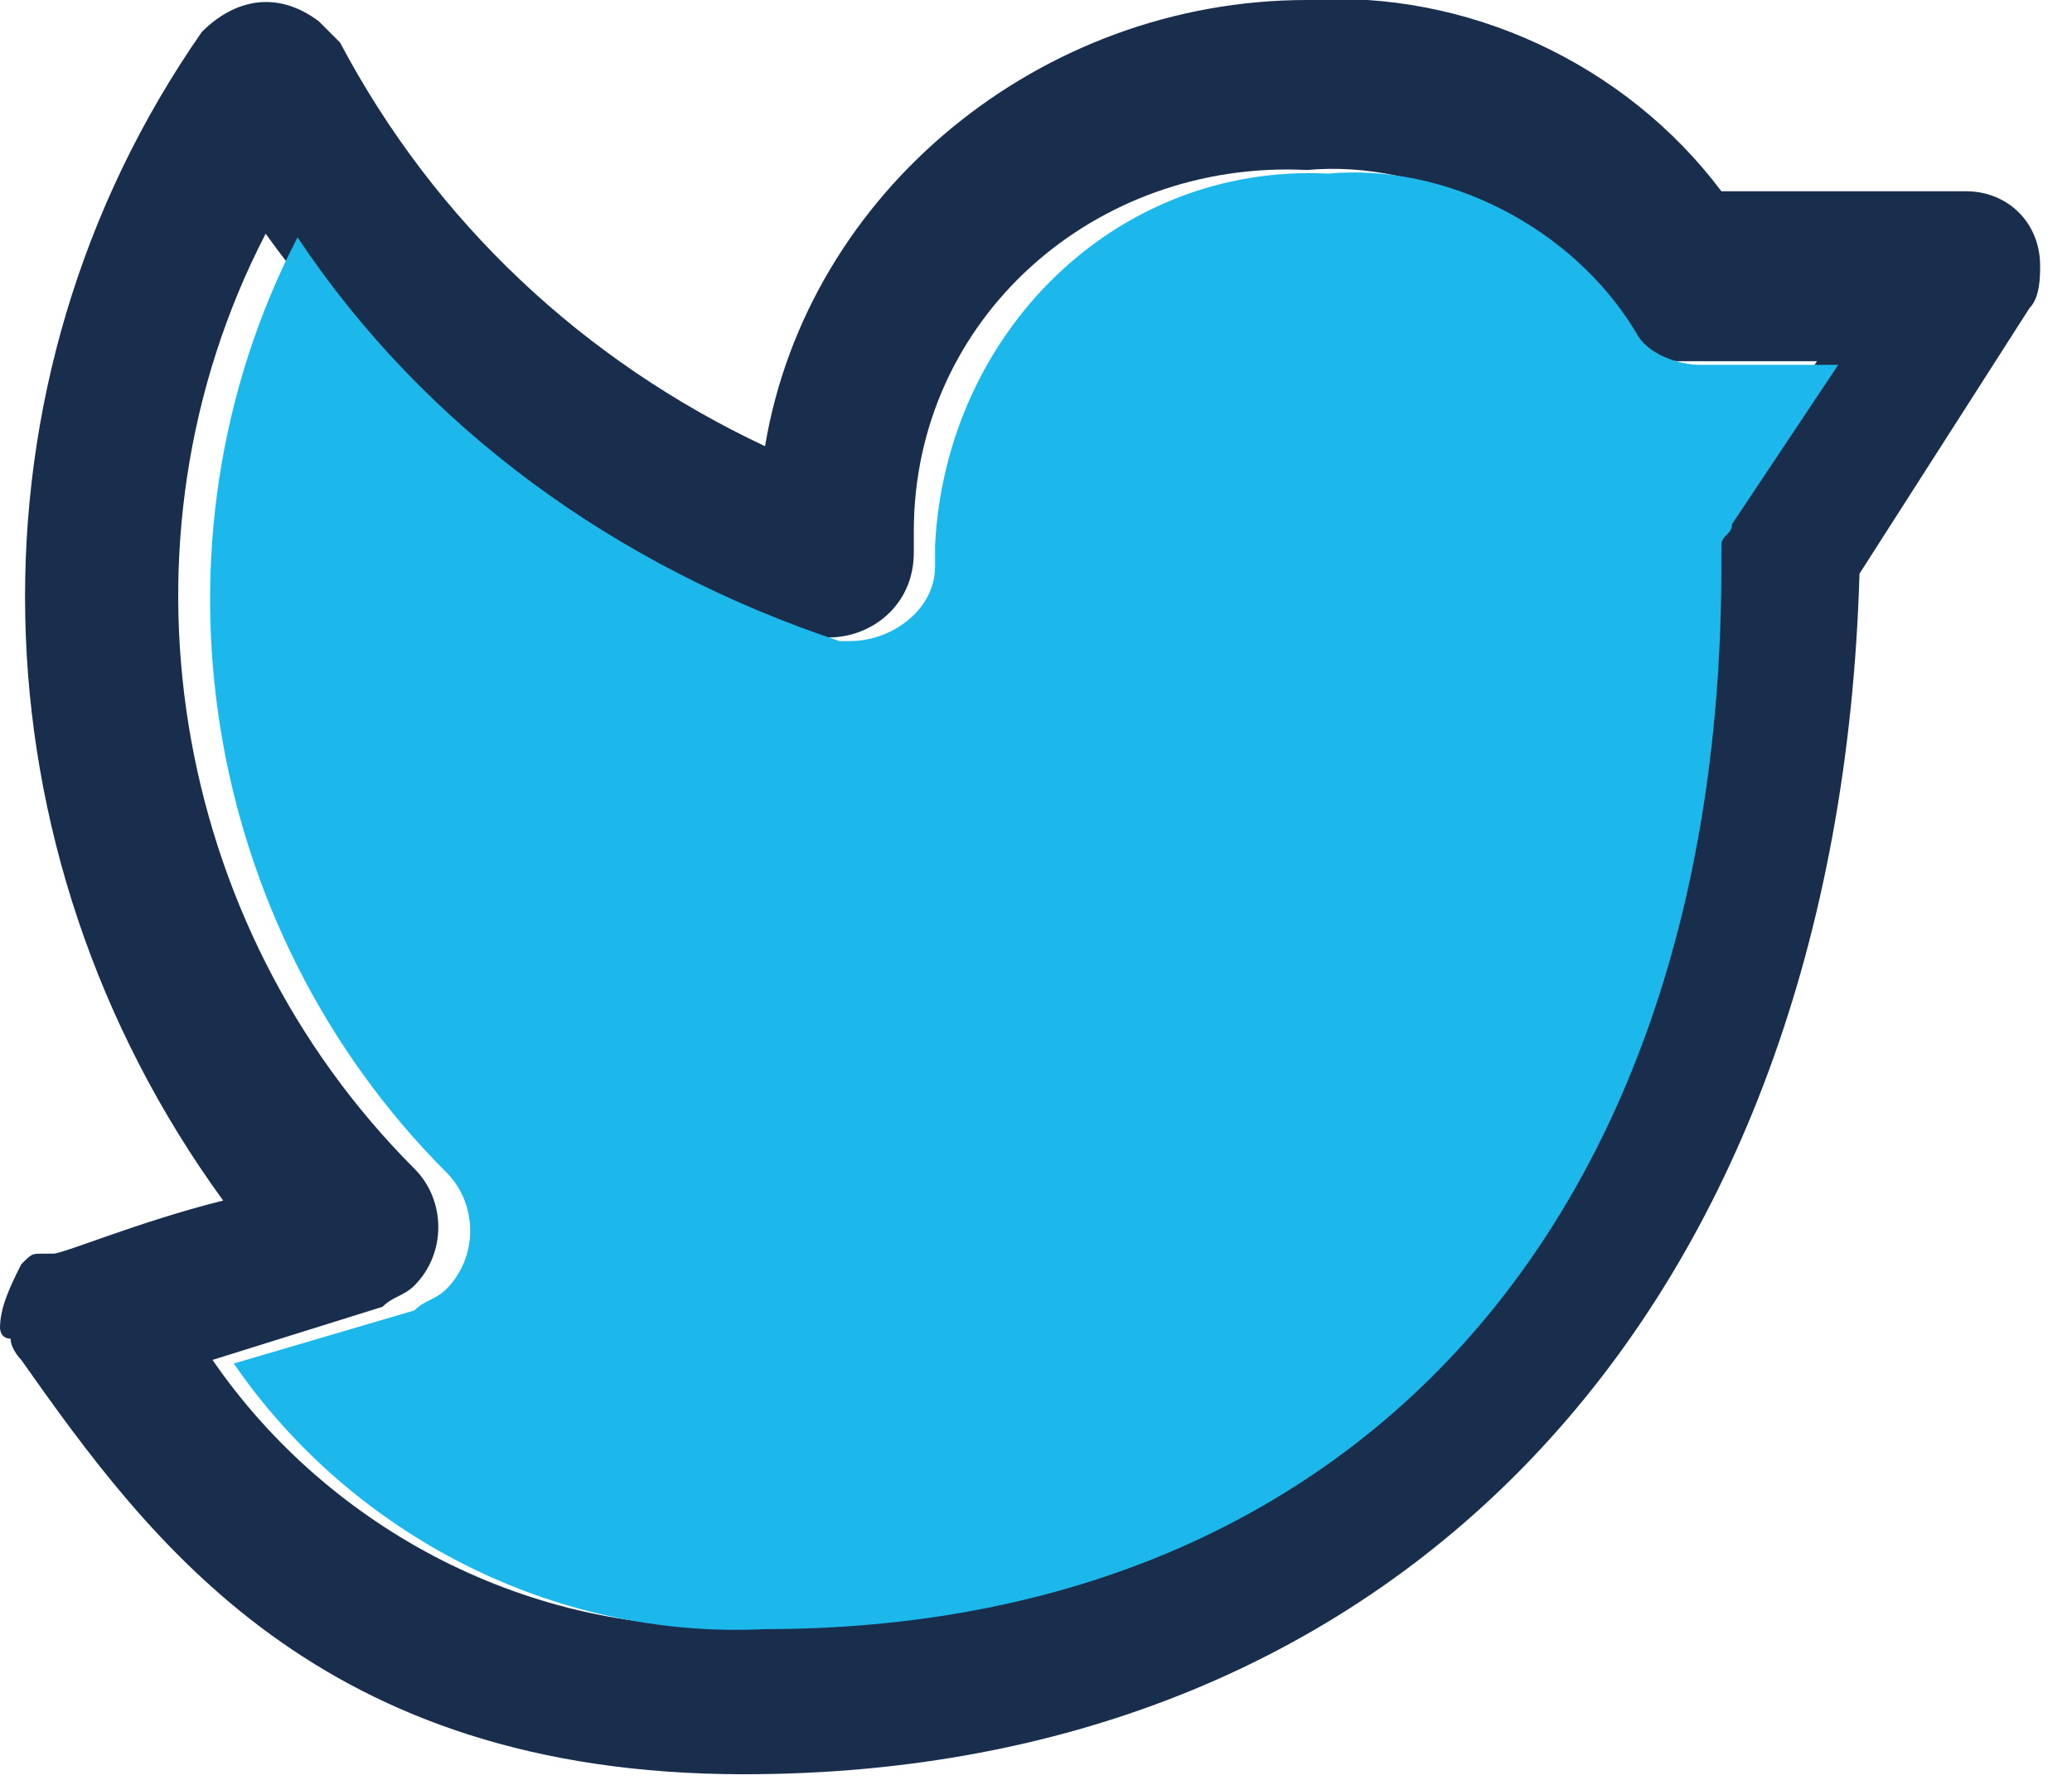 <svg xmlns="http://www.w3.org/2000/svg" viewBox="0 0 19.5 16.8">
    <path className="st0" fill="#192D4D" d="M7 16.7c-4 0-5.6-2.2-6.8-3.9 0 0-.1-.1-.1-.2-.1 0-.1-.1-.1-.1 0-.2.1-.4.2-.6.1-.1.1-.1.2-.1h.1c.1 0 .8-.3 1.6-.5C-.3 8-.4 3.6 1.9.3c.3-.3.7-.4 1.1-.1l.2.2c.9 1.7 2.3 3 4 3.8C7.6 1.8 9.8 0 12.3 0c1.5-.1 3 .6 3.9 1.8h2.3c.4 0 .7.3.7.7 0 .1 0 .3-.1.4l-1.6 2.5c-.2 6.9-4.3 11.3-10.5 11.3zm-5-3.9c1.1 1.6 3 2.6 5 2.5 5.5 0 9-3.8 9-10 0-.2 0-.3.1-.4l1-1.5h-1.3c-.2 0-.5-.1-.6-.3-.6-1-1.8-1.6-2.9-1.5-2-.1-3.7 1.4-3.7 3.4v.2c0 .5-.4.8-.8.8h-.1c-2.1-.6-3.9-2-5.2-3.8C1 5.1 1.6 8.7 3.9 11c.3.3.3.8 0 1.1-.1.1-.2.1-.3.2l-1.6.5z"></path>
    <path className="st1" fill="#1CB8EC" d="M2.2 12.834c1.1 1.6 3 2.6 5 2.5 5.5 0 9-3.8 9-10v-.2c0-.1.1-.1.1-.2l1-1.5H16c-.2 0-.5-.1-.6-.3-.6-1-1.8-1.6-2.9-1.5-2-.1-3.6 1.5-3.7 3.5v.2c0 .4-.4.7-.8.7h-.1c-2.1-.7-3.9-2-5.1-3.8-1.5 2.9-.9 6.5 1.4 8.8.3.3.3.8 0 1.1-.1.1-.2.1-.3.2l-1.7.5z"></path>
</svg>